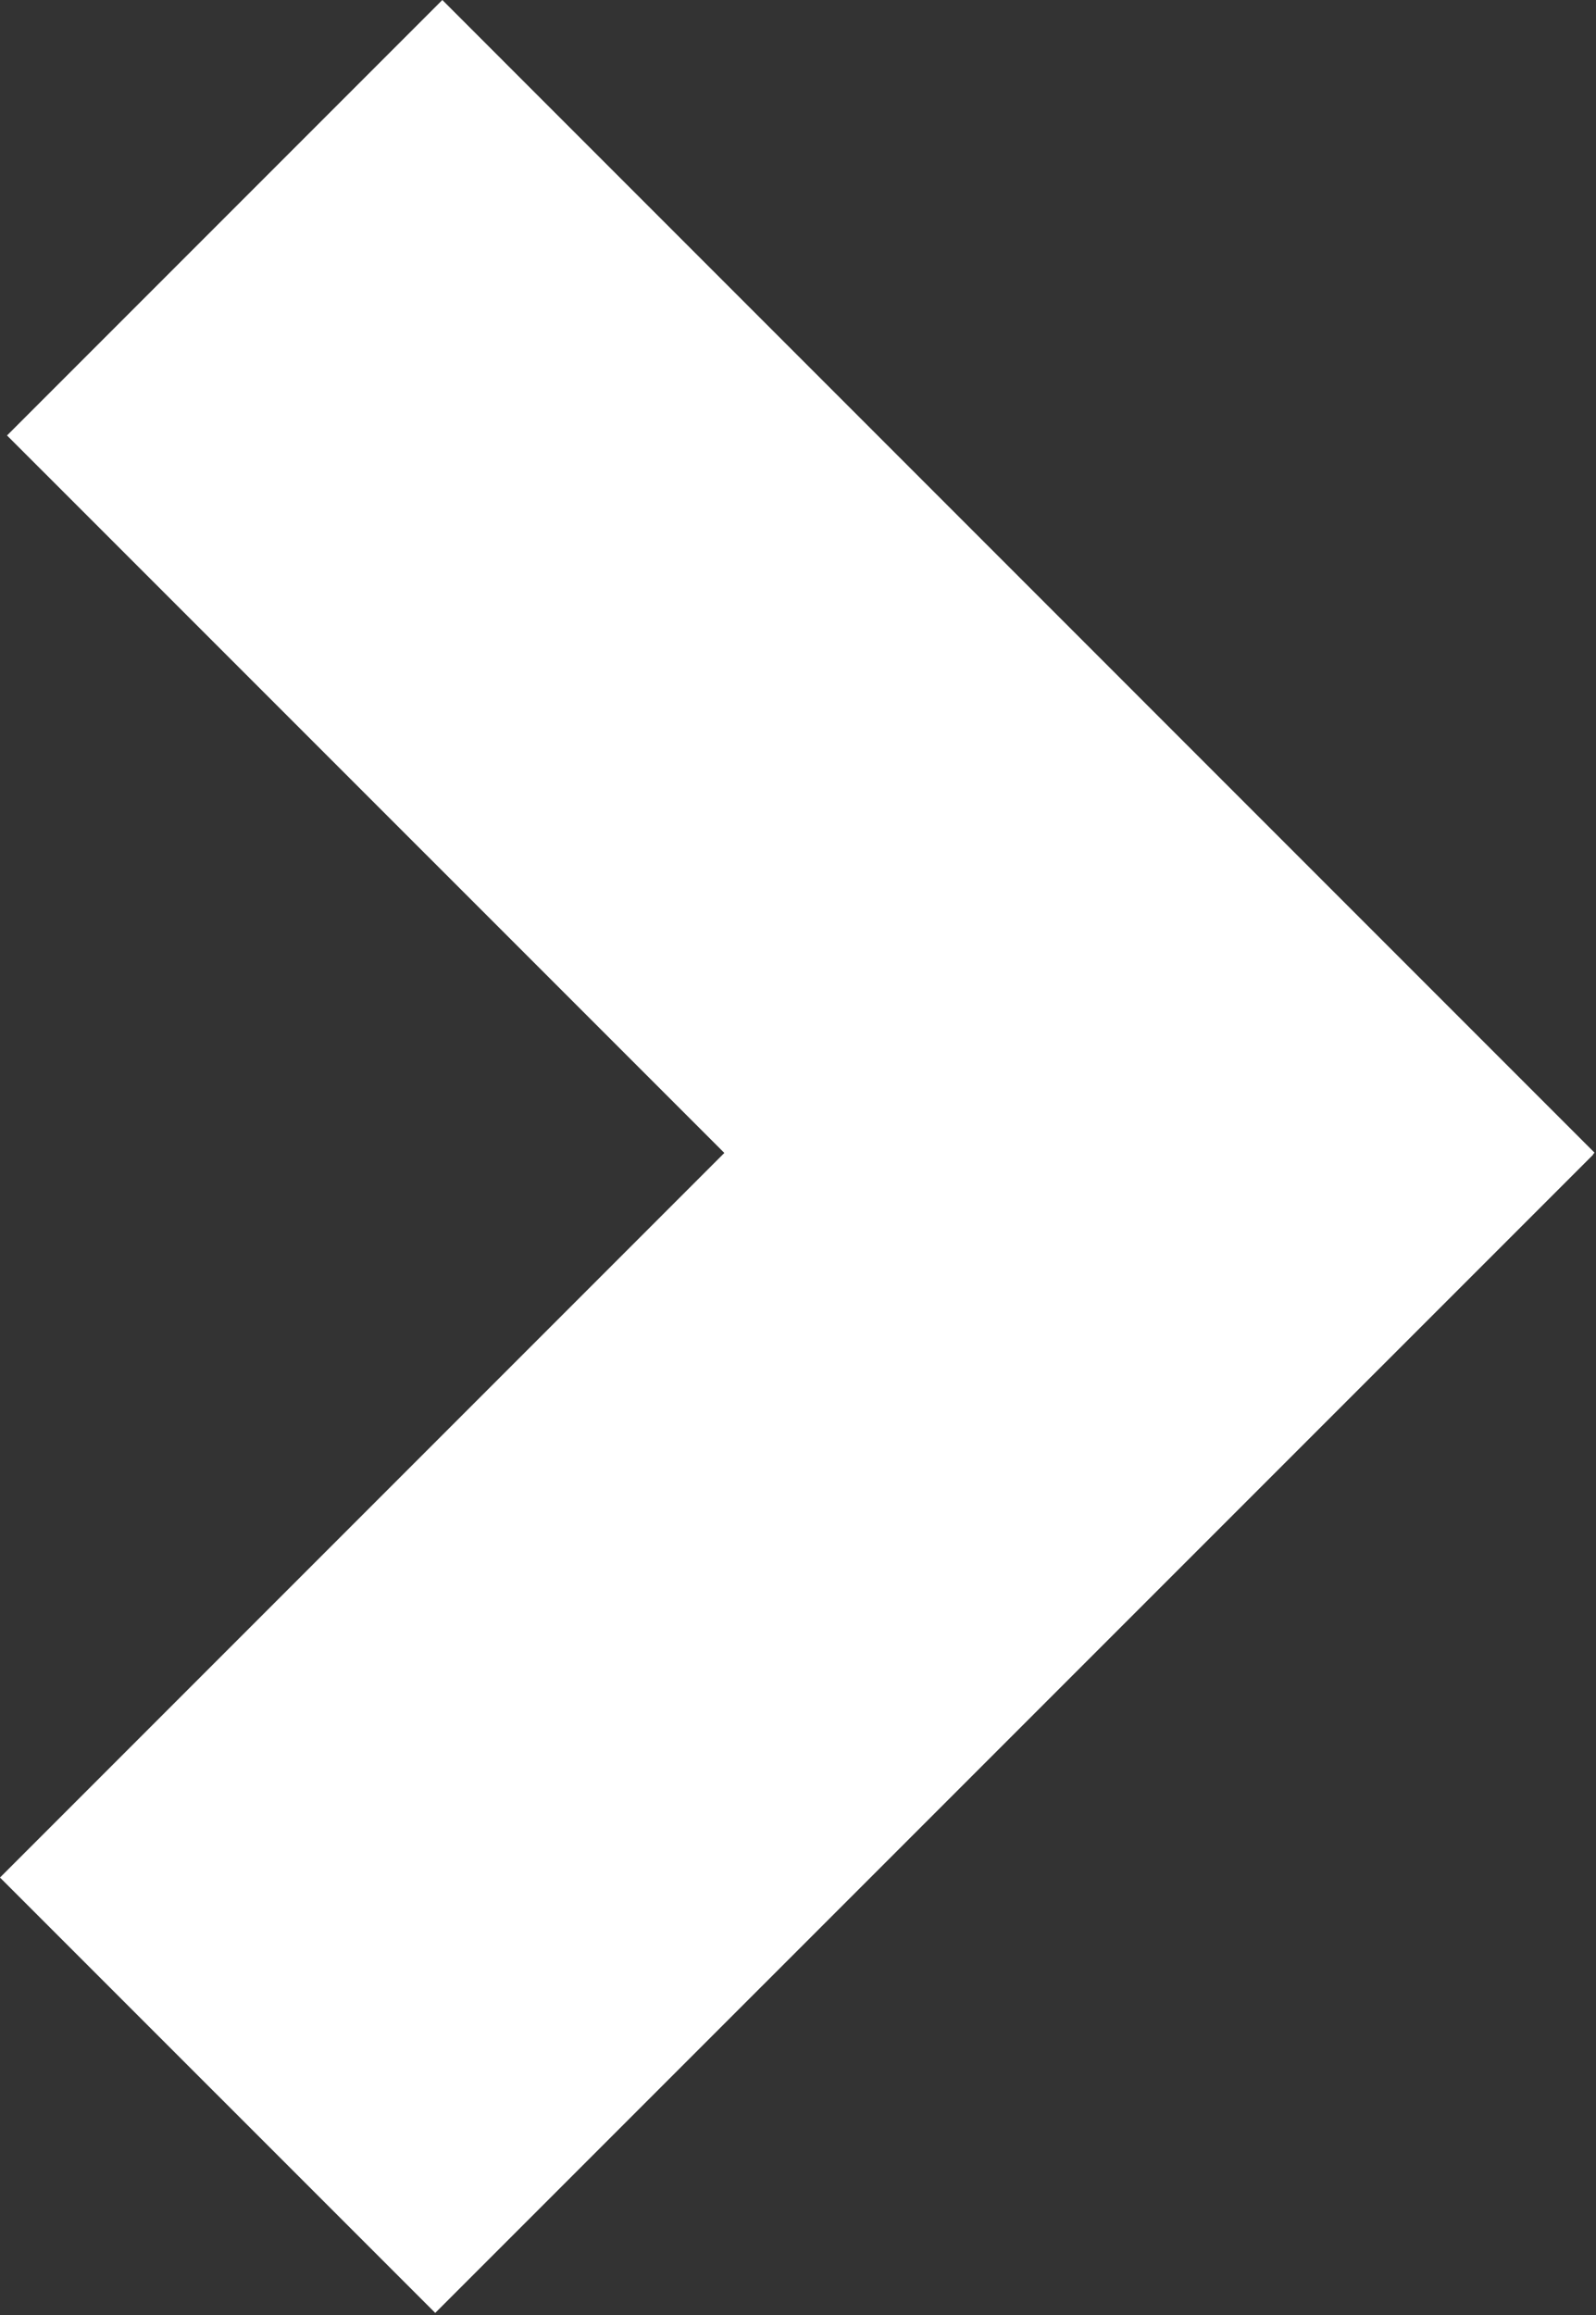 <svg width="20" height="29" viewBox="0 0 20 29" fill="none" xmlns="http://www.w3.org/2000/svg">
<rect x="0" y="0" width="20" height="29" fill="#333333" stroke="none"/>
<path fill-rule="evenodd" clip-rule="evenodd" d="M5.454 28.974L19.966 14.463L19.963 14.459L19.982 14.44L5.543 3.8792e-05L0.088 5.455L9.077 14.443L-3.76701e-05 23.52L5.454 28.974Z" fill="white"/>
</svg>
